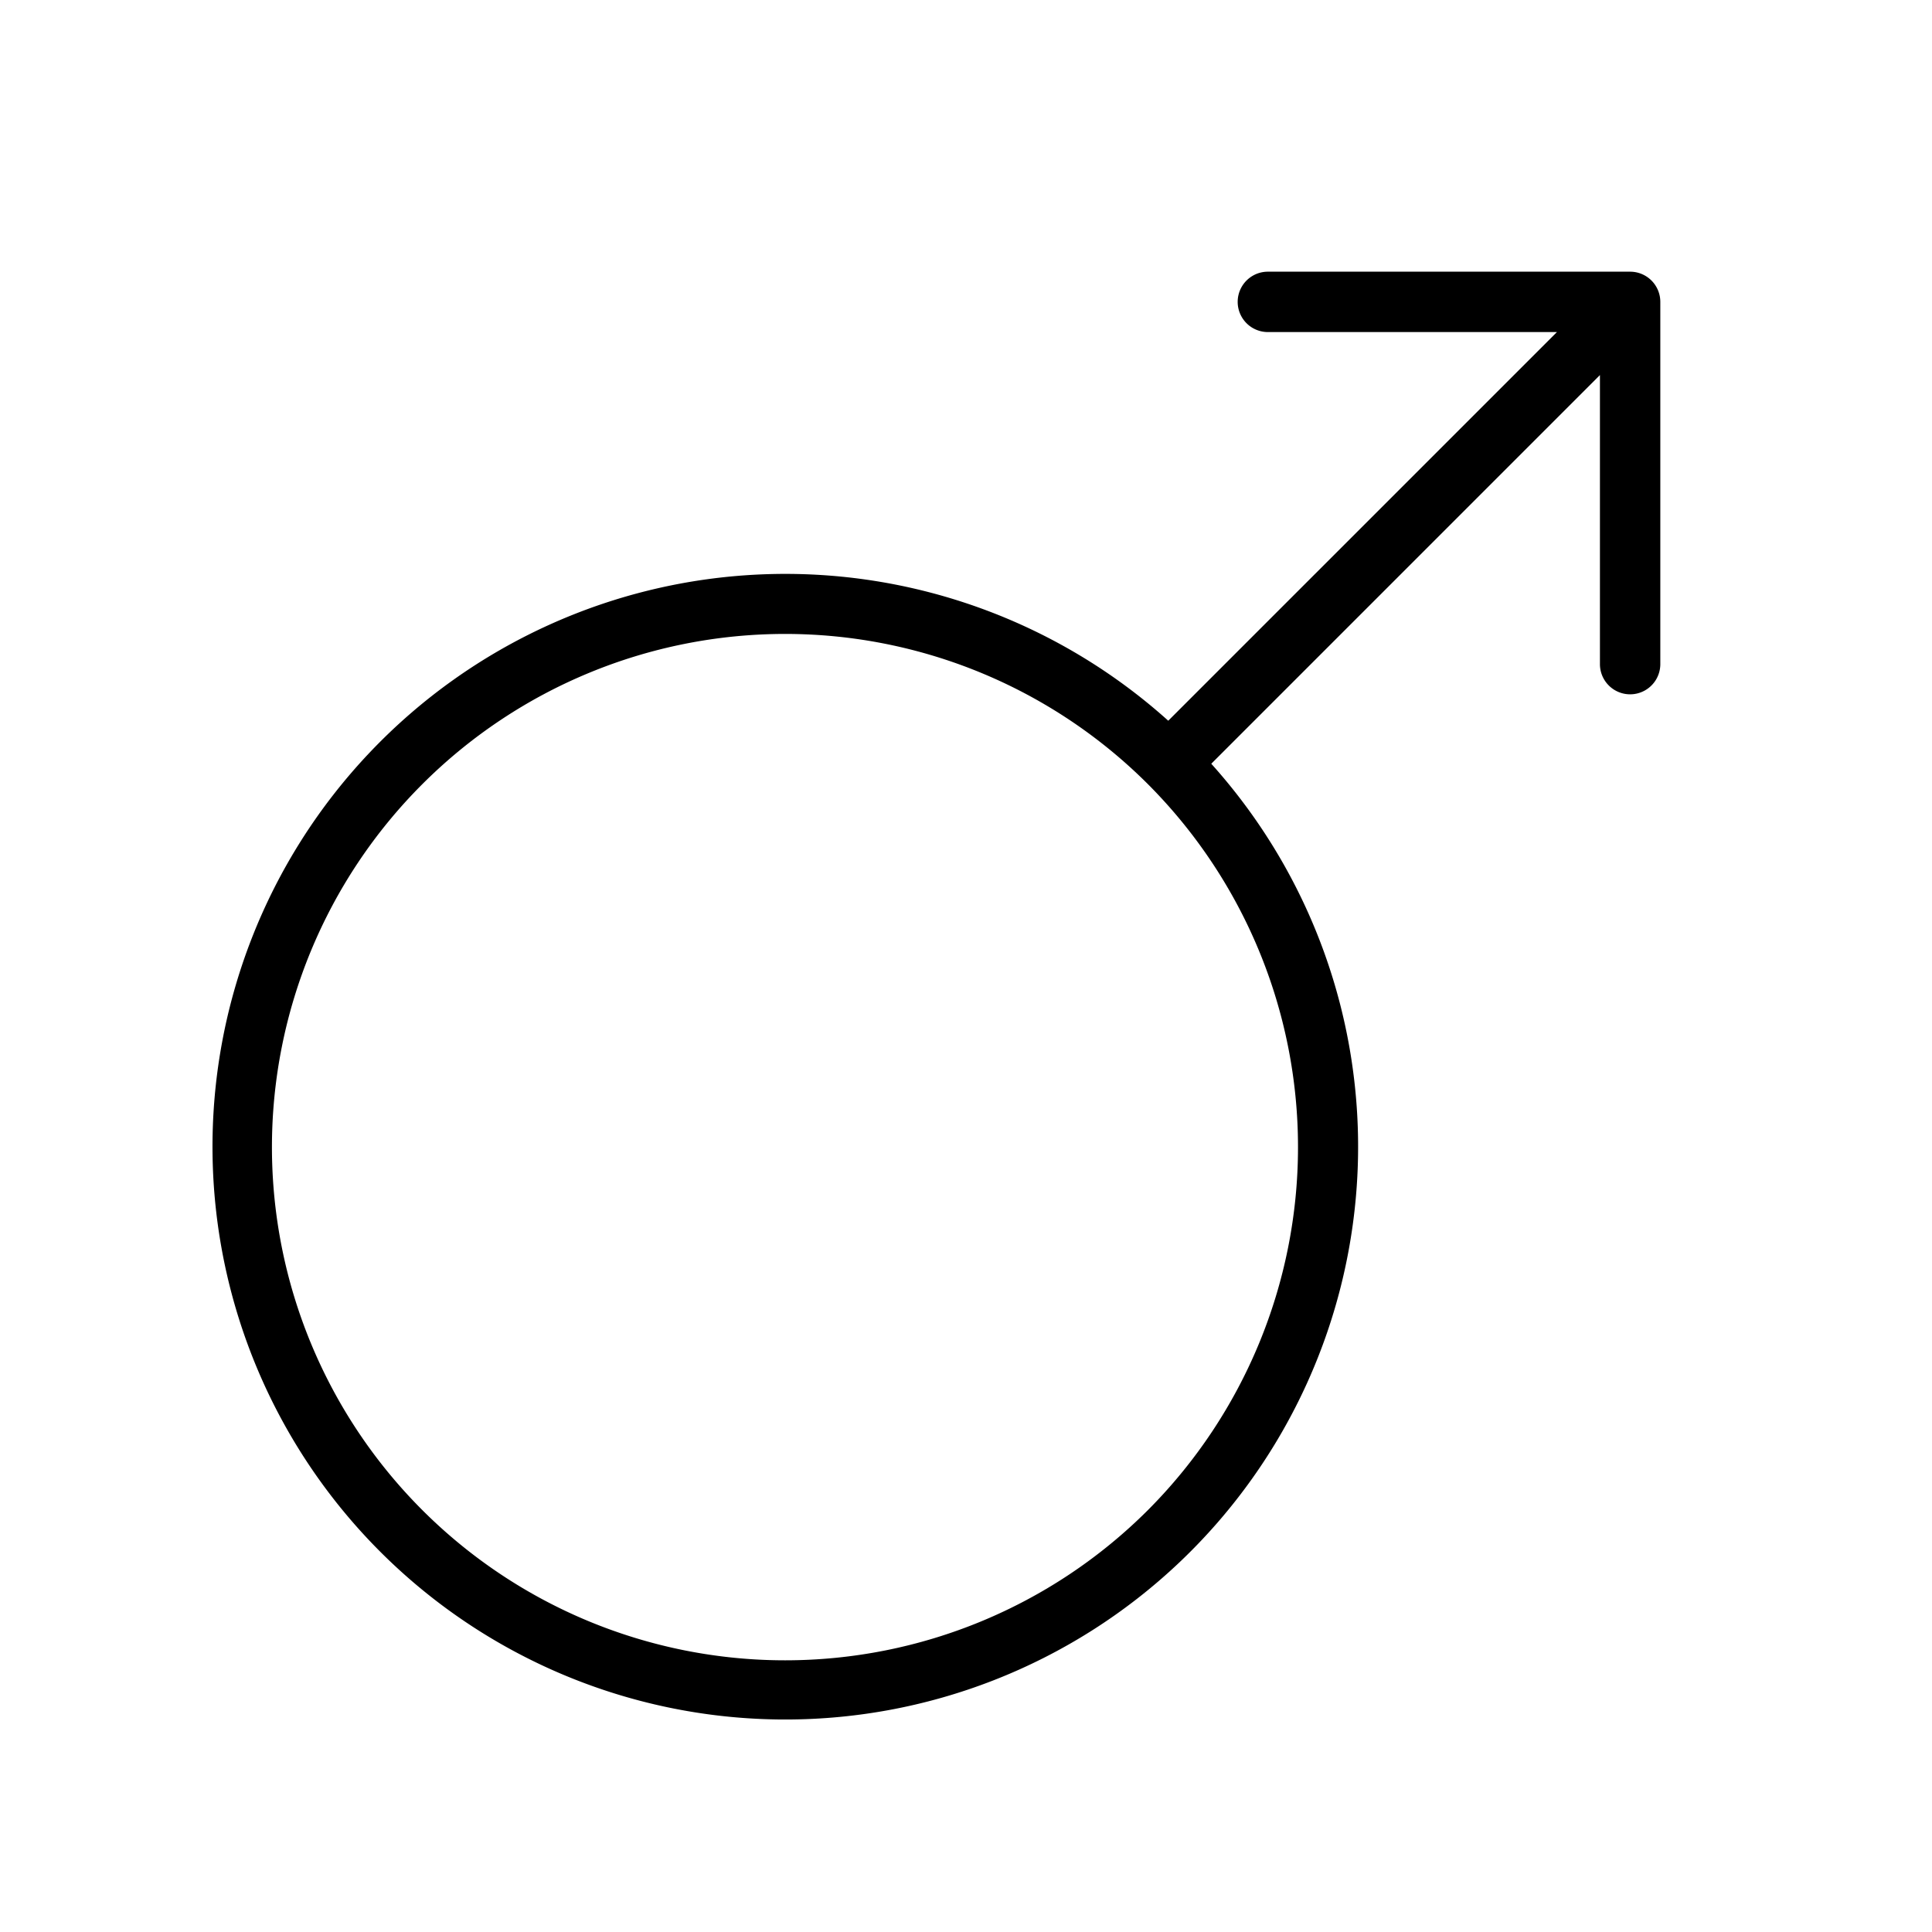 <svg xmlns="http://www.w3.org/2000/svg" viewBox="0 0 256 256" fill="currentColor"><path d="M216,36H168a4,4,0,0,0,0,8h38.3L154.8,95.5a75.9,75.9,0,1,0,5.7,5.7L212,49.7V88a4,4,0,0,0,8,0V40A4,4,0,0,0,216,36ZM152.1,200.1a68,68,0,1,1,0-96.2A68.1,68.1,0,0,1,152.1,200.1Z"/></svg>